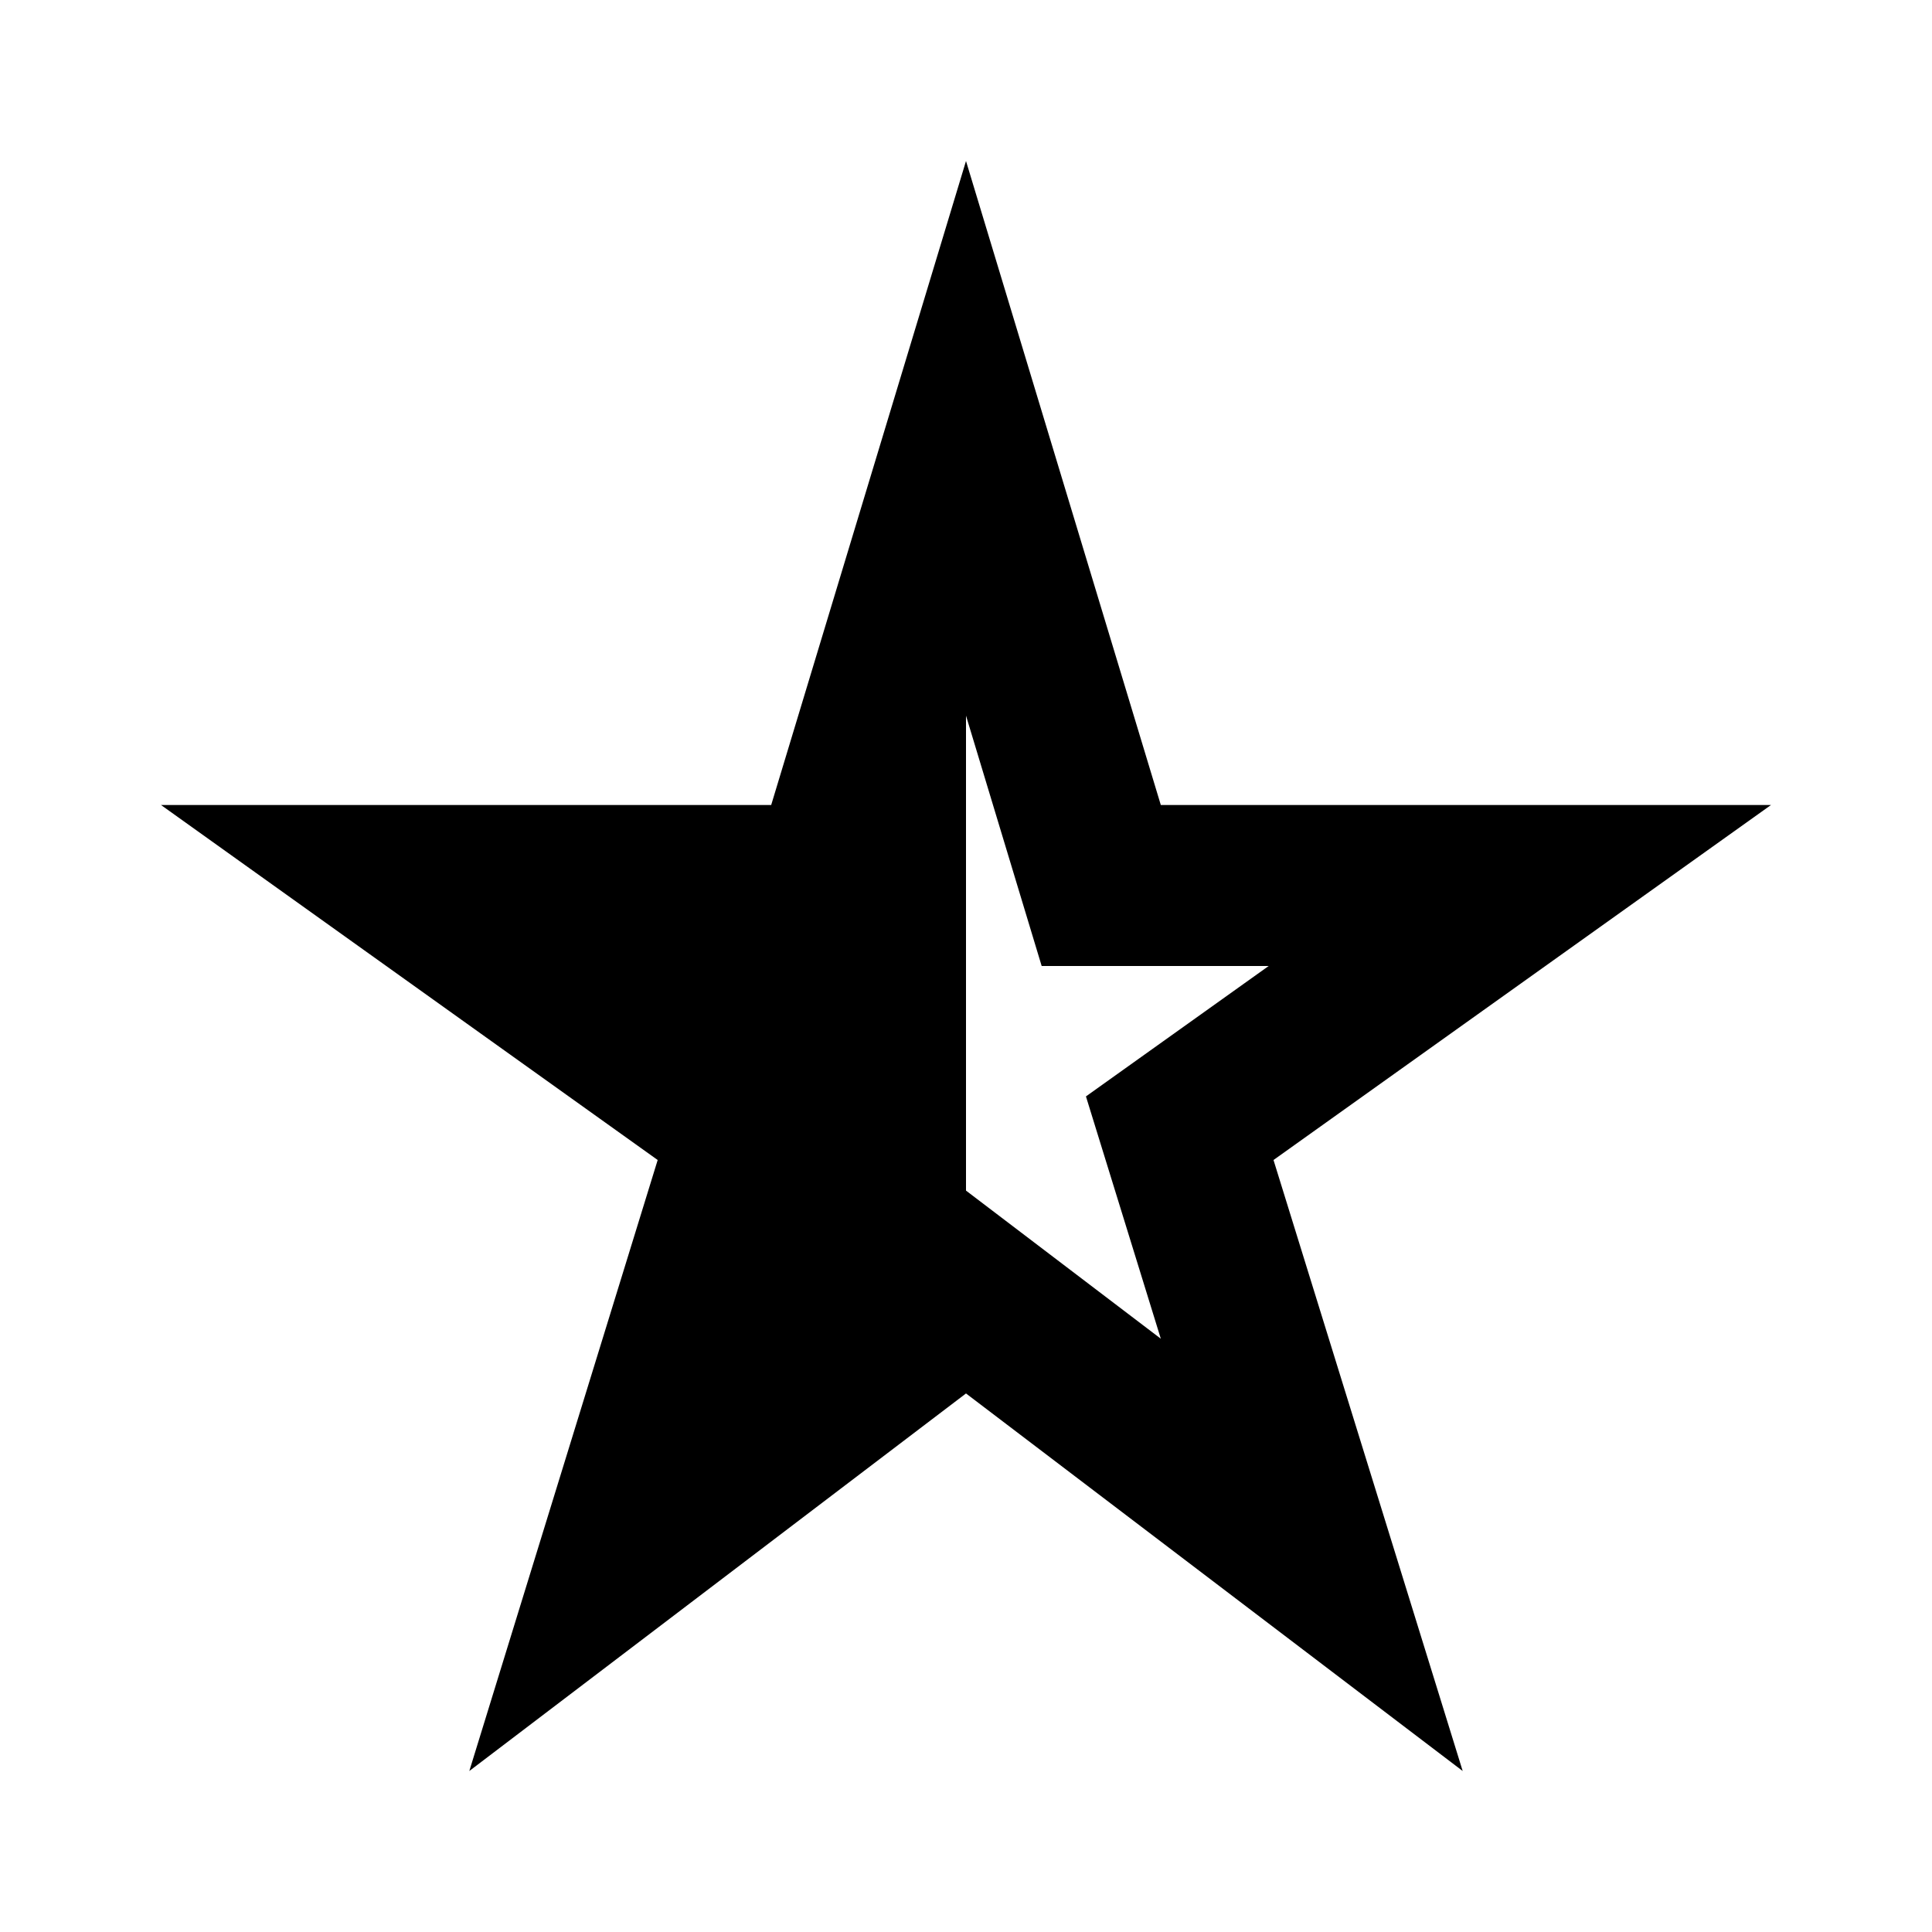 <svg xmlns="http://www.w3.org/2000/svg" enable-background="new 0 0 24 24" height="24" viewBox="0 0 24 24" width="24"><g><g><rect fill="none" height="24" width="24"/></g></g><g><path d="M22,10h-7.58L12,2l-2.42,8H2l6.17,4.41L5.83,22L12,17.31L18.17,22l-2.35-7.59L22,10z M14.42,16.63L12,14.79v-5.9L12.94,12 h2.82l-2.27,1.62L14.42,16.63z"/></g></svg>